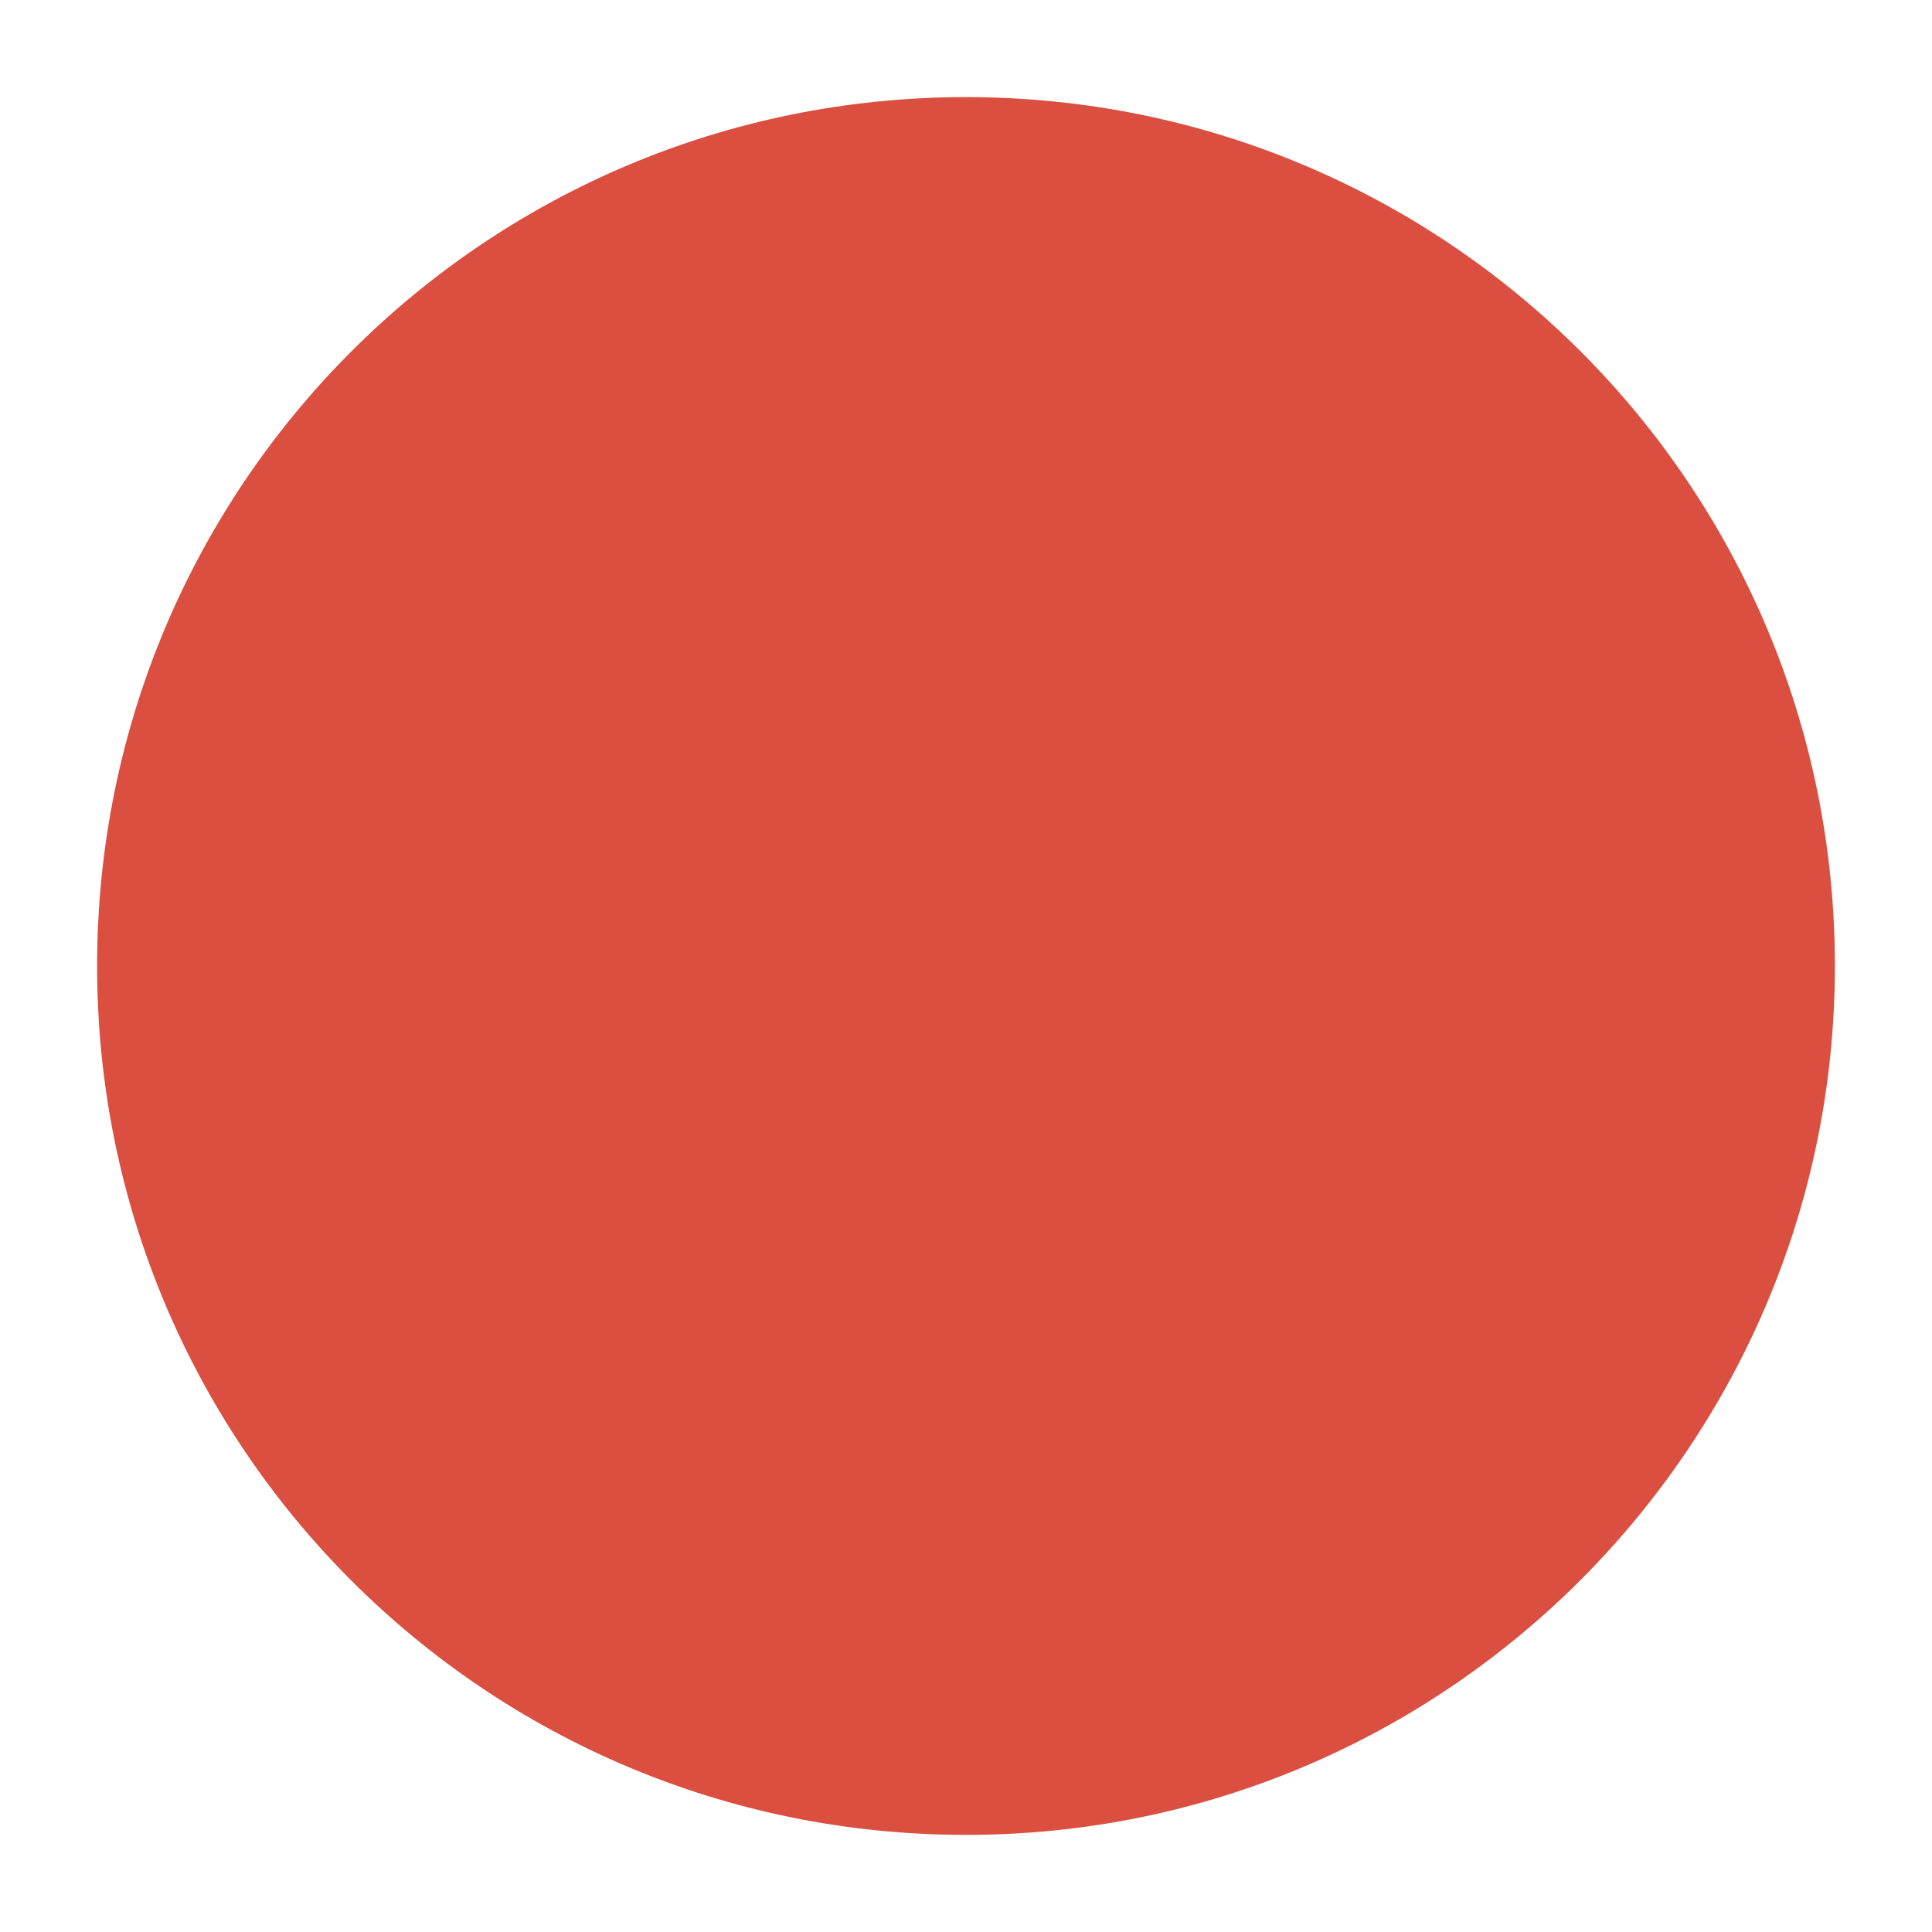 <svg id="Ebene_1" xmlns="http://www.w3.org/2000/svg" xmlns:xlink="http://www.w3.org/1999/xlink" x="0px" y="0px"
	 viewBox="0 0 113.4 113.4" enable-background="new 0 0 113.4 113.4" xml:space="preserve">
<path id="Pfad_17_00000121987386625036112790000005872443741767791777_" fill="#DA4F3F" d="M107.7,56.7c0-28.2-22.8-51-51-51
	c-28.2,0-51,22.8-51,51c0,28.2,22.8,51,51,51S107.7,84.8,107.7,56.7L107.7,56.7"/>
</svg>
